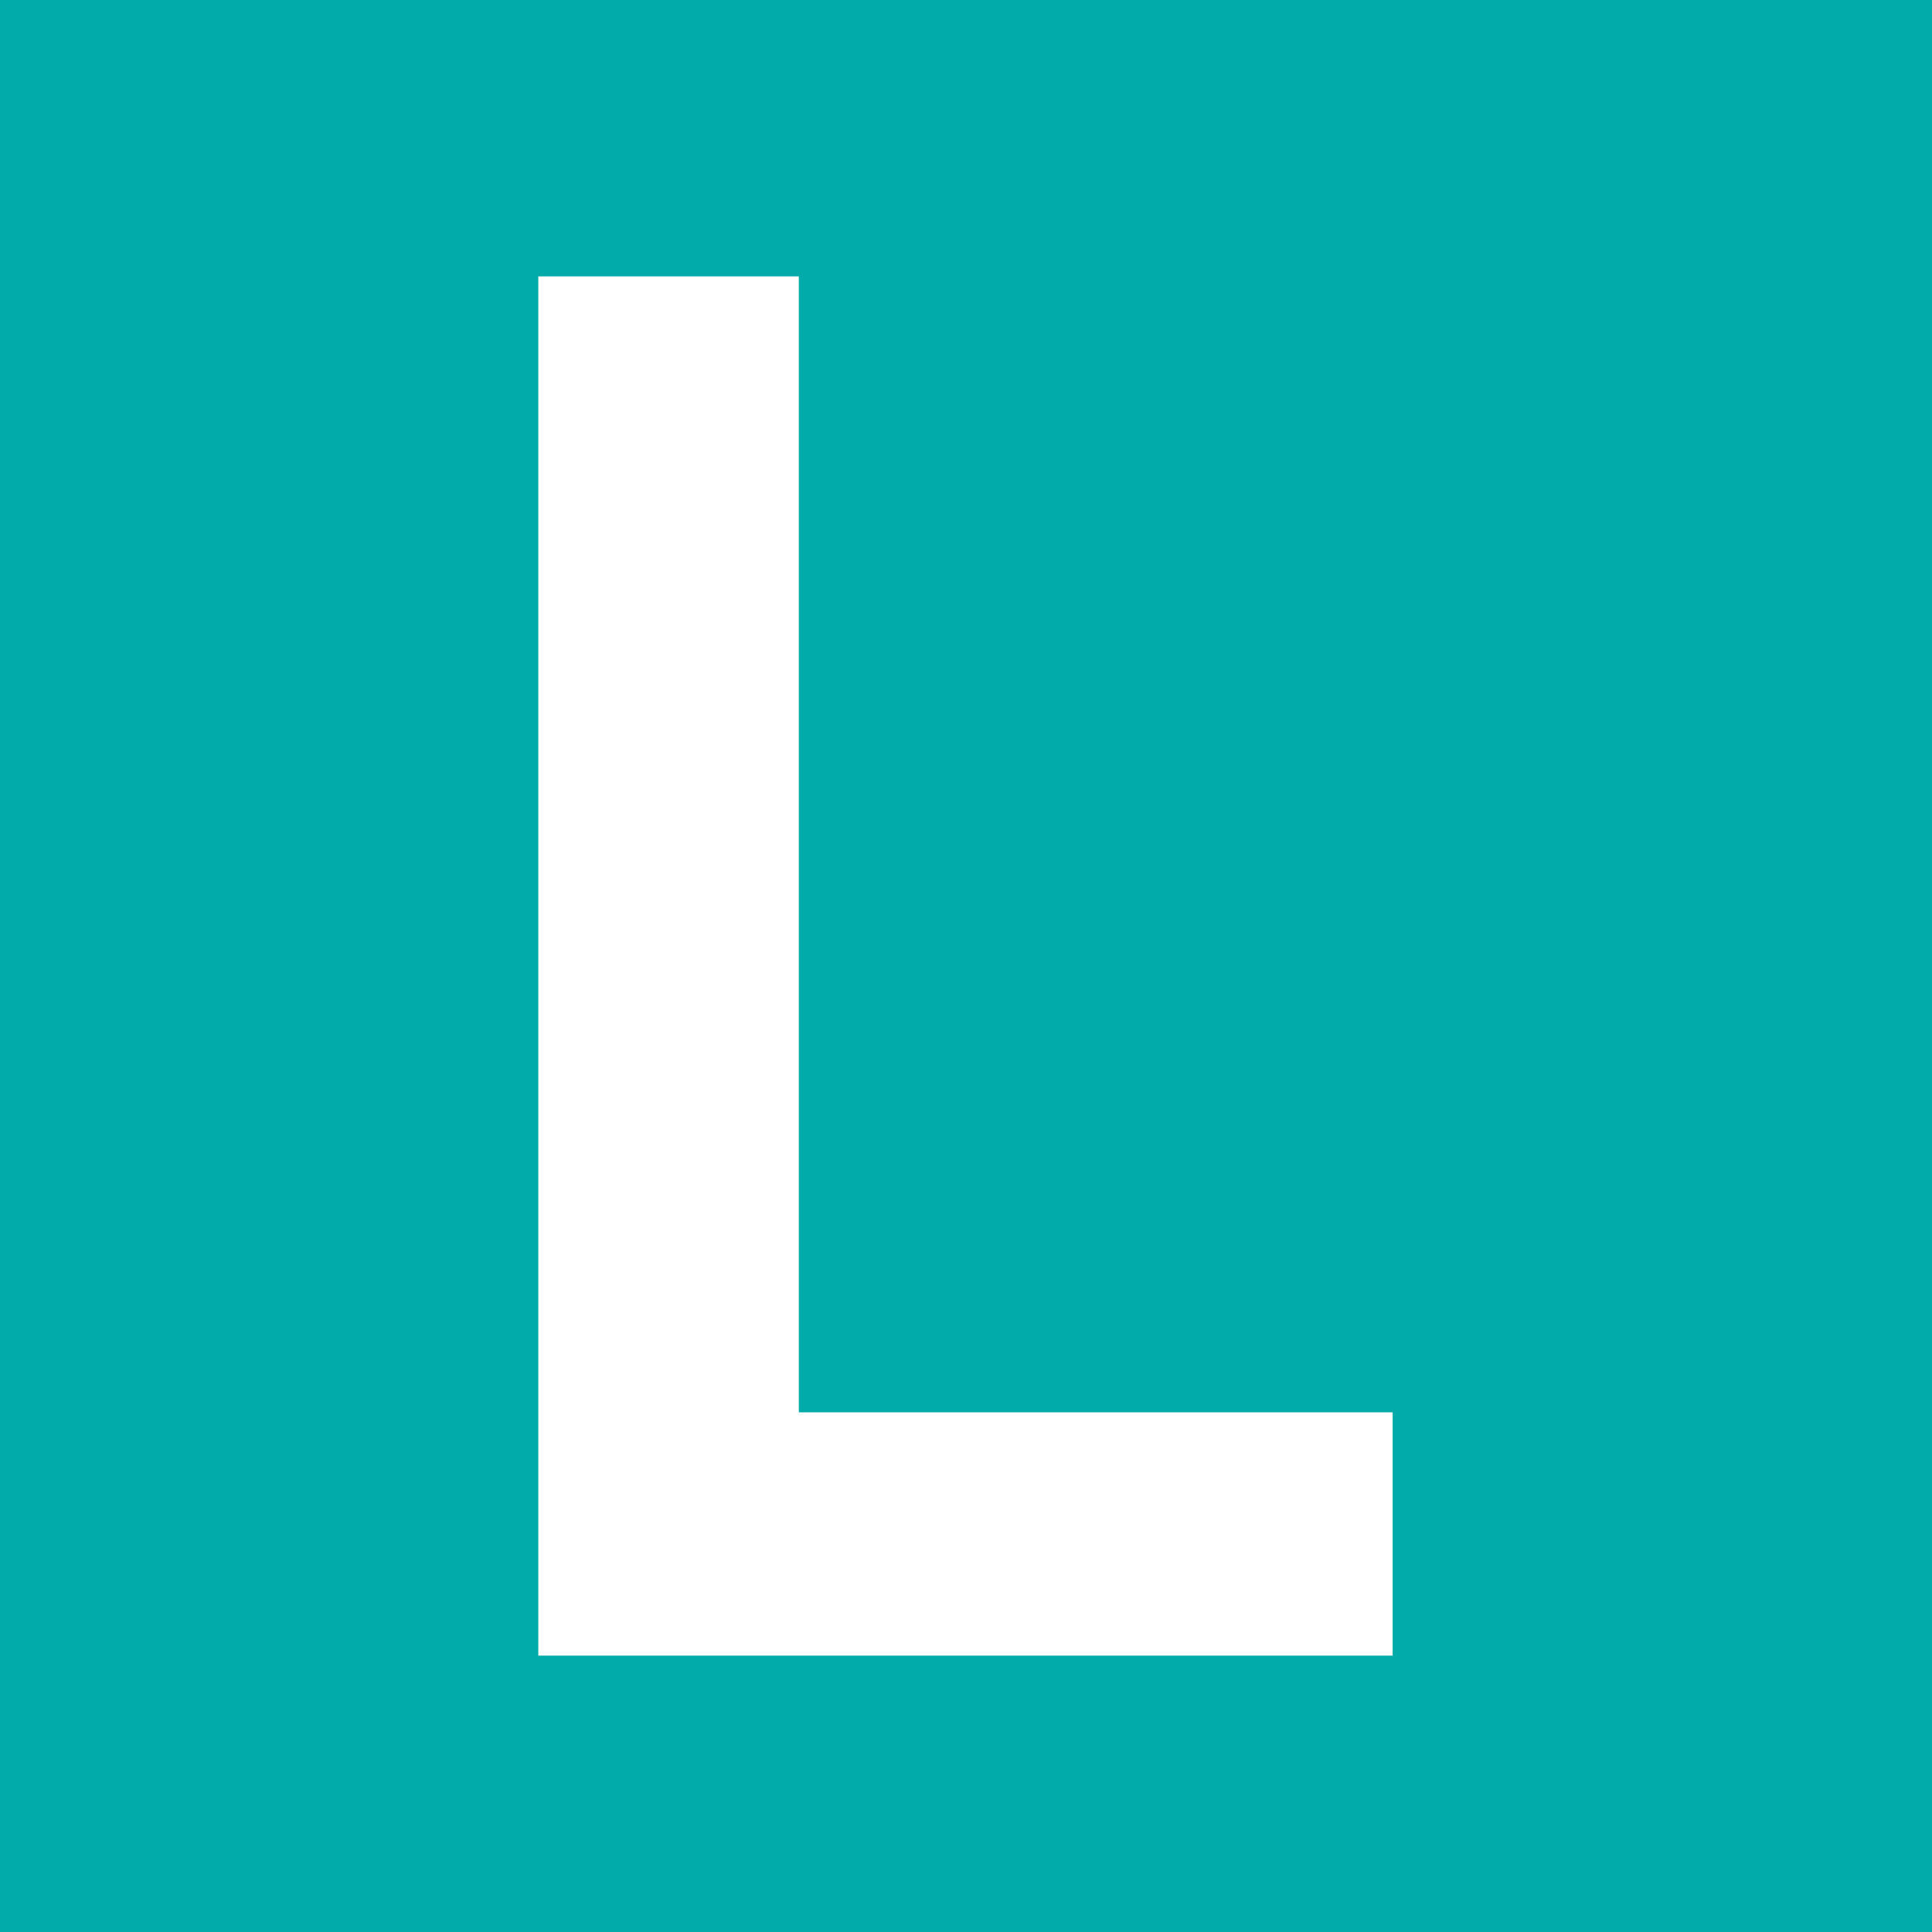 <svg width="720" height="720" viewBox="0 0 720 720" fill="none" xmlns="http://www.w3.org/2000/svg">
<rect width="720" height="720" fill="#00ABA9"/>
<path d="M519 617V526.336H297.694V103H200.605V617H519Z" fill="white"/>
</svg>
